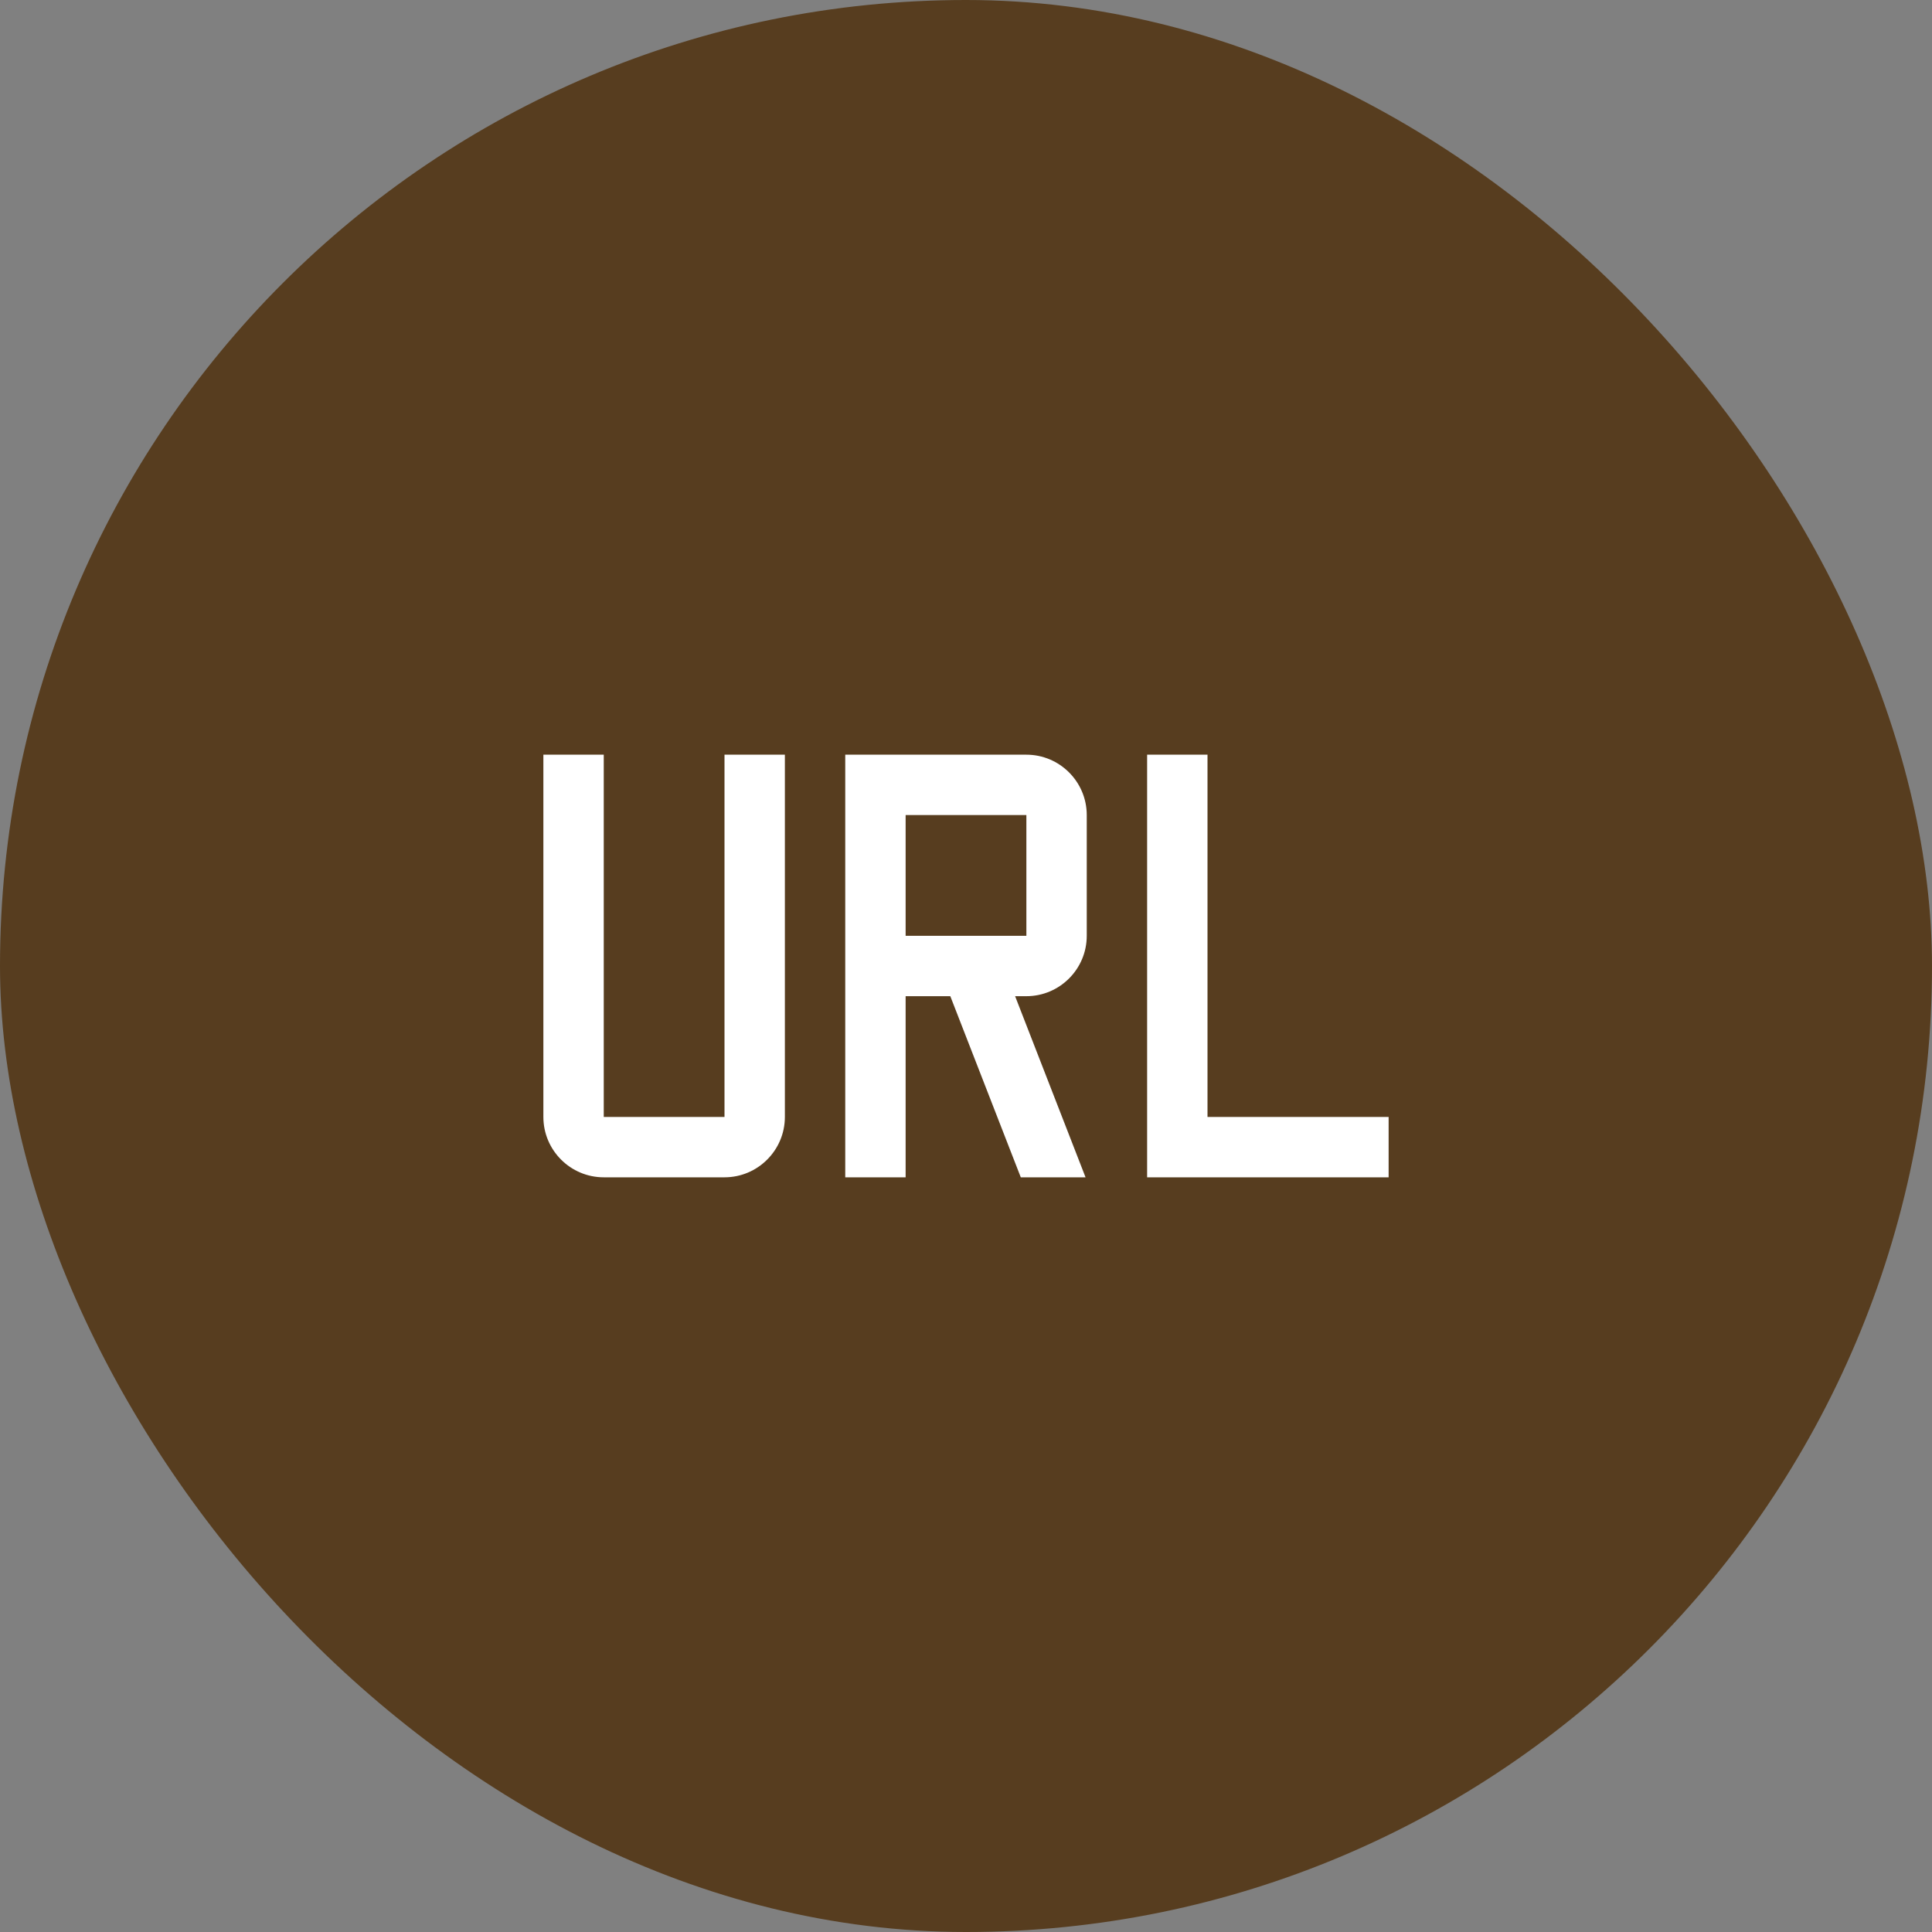 <svg width="48" height="48" viewBox="0 0 48 48" fill="none" xmlns="http://www.w3.org/2000/svg">
<rect x="0" y="0" width="48" height="48" fill="#808080" stroke="none"/>
<rect width="48" height="48" rx="24" fill="#573D1F"/>
<path d="M30 27.75V18.75H28.5V29.25H34.5V27.75H30ZM27 23.25V20.25C27 19.423 26.327 18.75 25.5 18.75H21V29.25H22.5V24.75H23.61L25.361 29.25H26.97L25.22 24.75H25.5C26.327 24.75 27 24.077 27 23.25ZM22.5 20.25H25.5V23.25H22.5V20.25ZM18 29.25H15C14.173 29.25 13.5 28.577 13.5 27.75V18.75H15V27.75H18V18.75H19.5V27.75C19.5 28.577 18.827 29.25 18 29.25Z" fill="white"/>
</svg>
